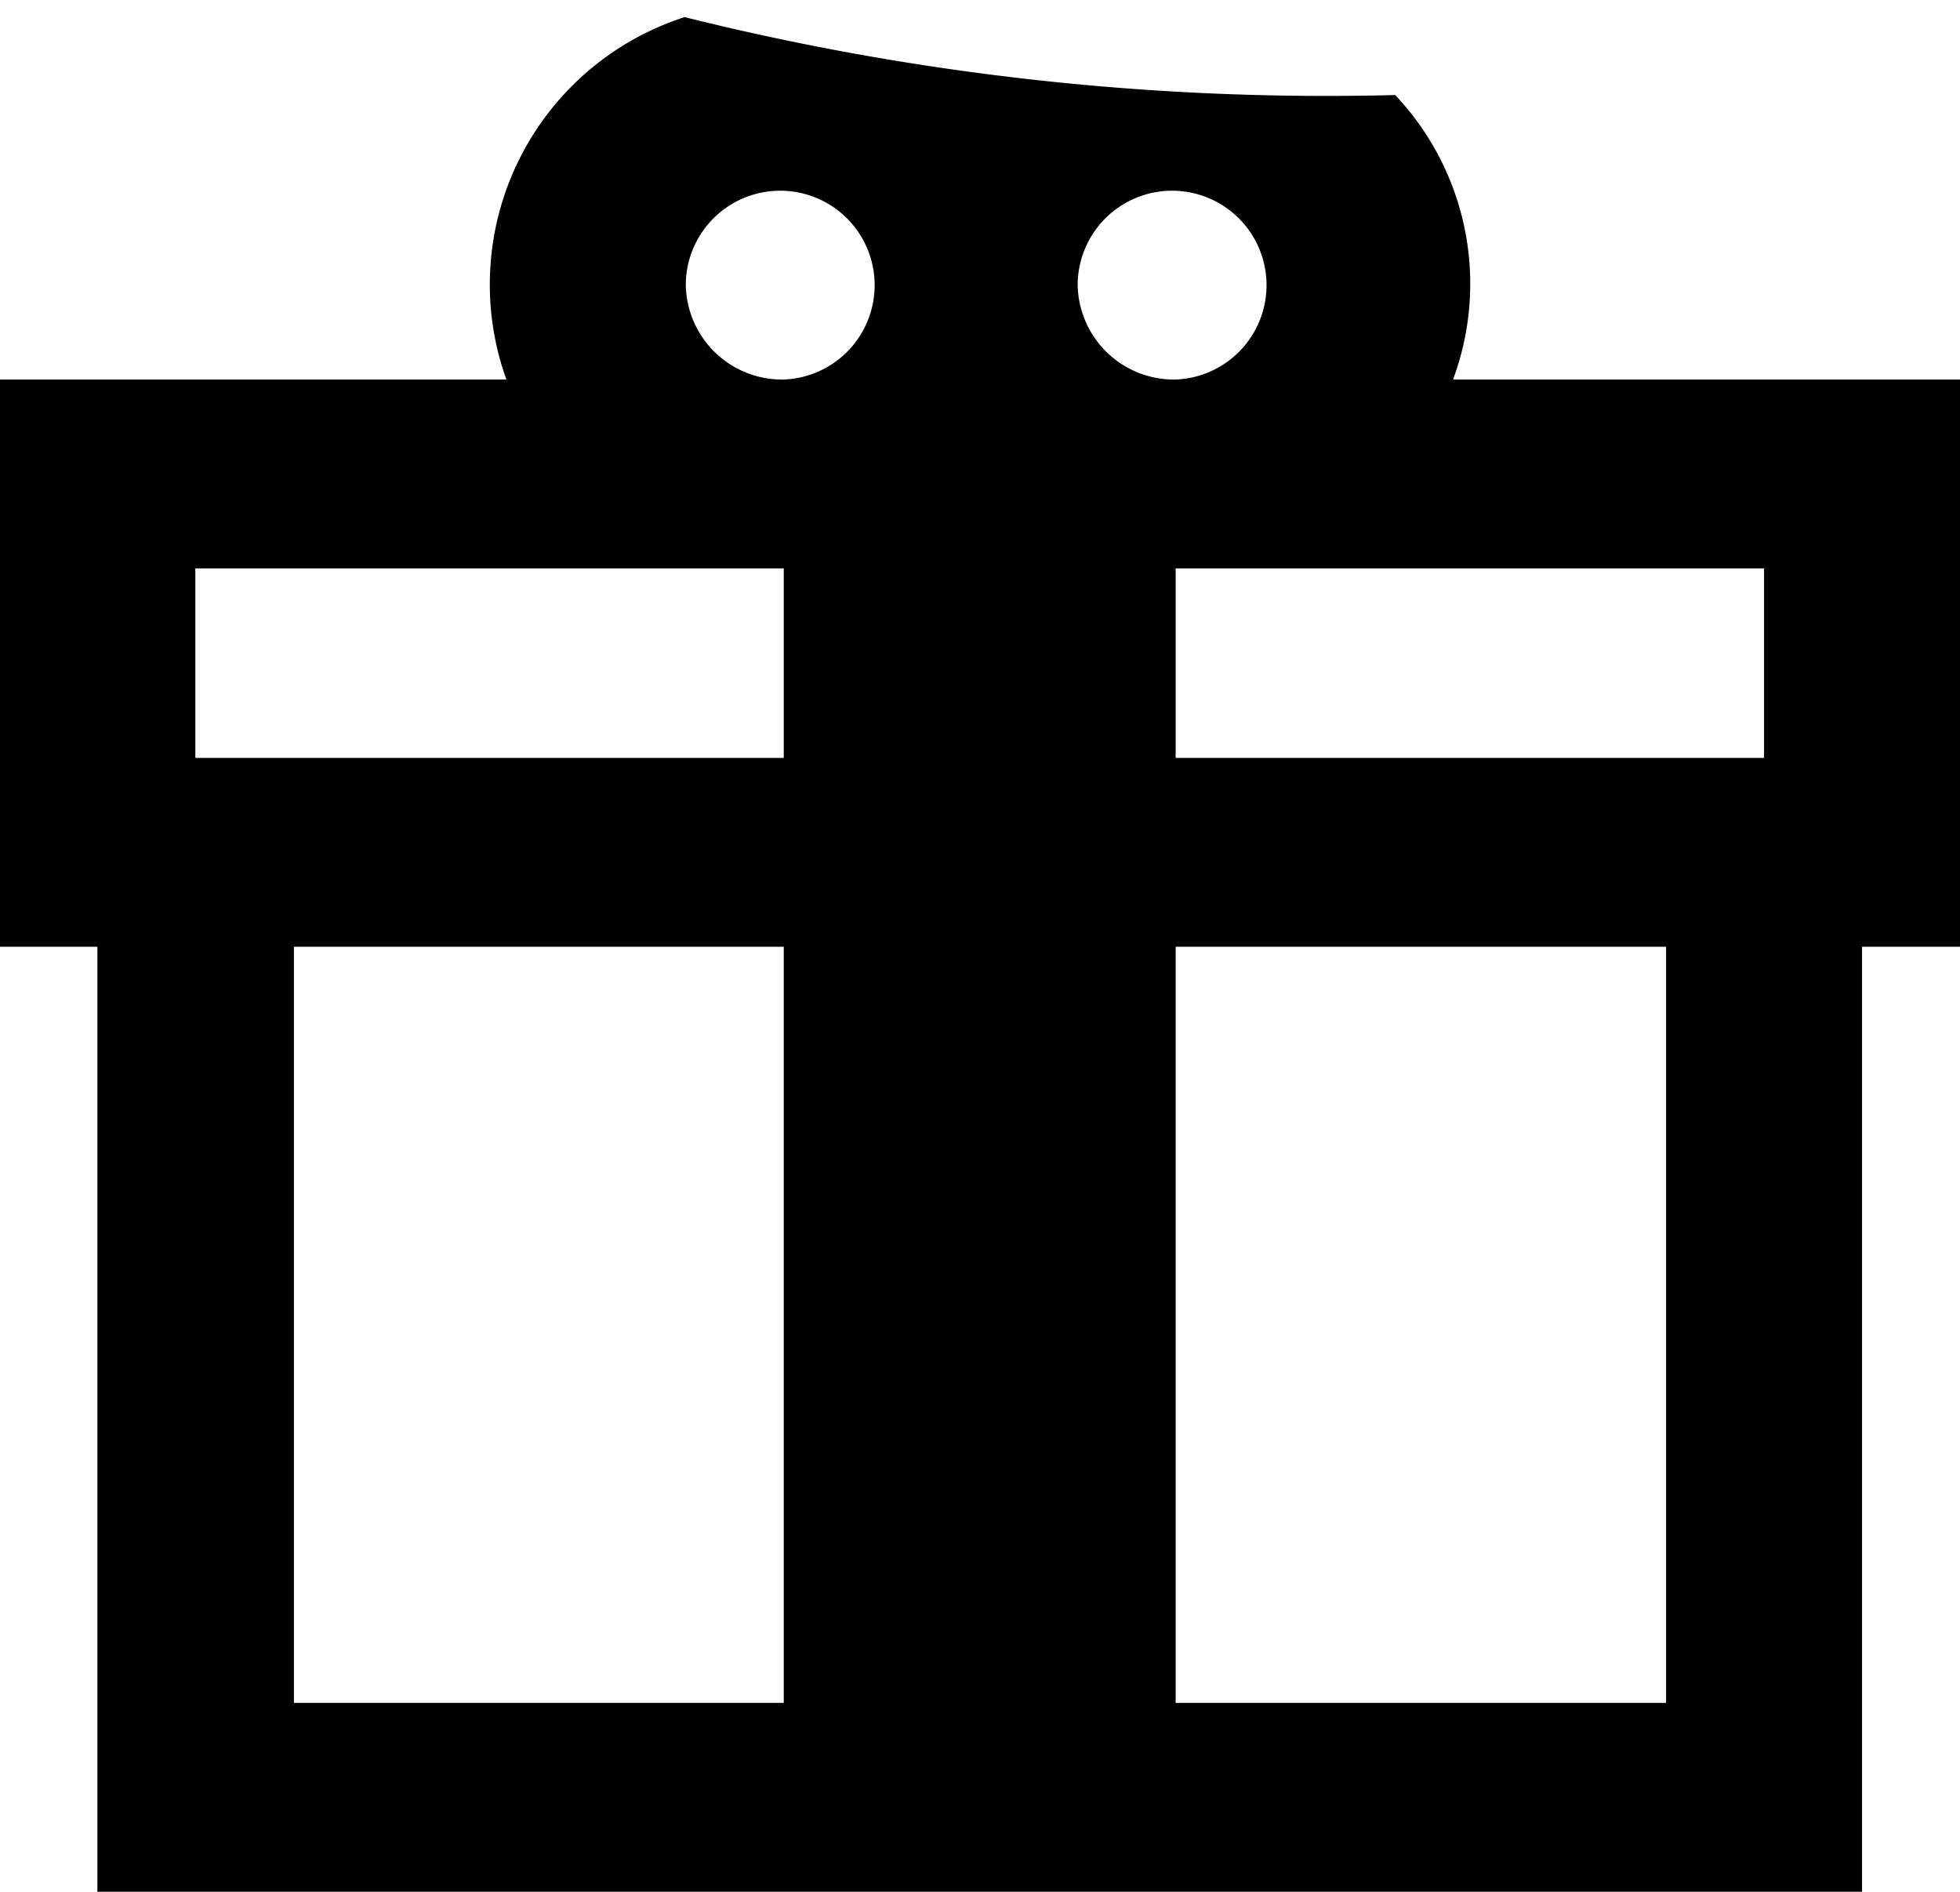 <svg xmlns="http://www.w3.org/2000/svg" width="33.21" height="32.06" viewBox="0 0 33.21 32.06">
  <path d="M1098.5,2106.37h8.59v9.61h-1.66v16.01h-29.9v-16.01h-1.66v-9.61h8.59a4.759,4.759,0,0,1,3.02-6.14,44.913,44.913,0,0,0,12.04,1.32A4.657,4.657,0,0,1,1098.5,2106.37Zm-11.34,9.61h-8.3v12.81h8.3v-12.81Zm6.64,0v12.81h8.31v-12.81h-8.31Zm-6.64-6.41h-9.97v3.21h9.97v-3.21Zm6.64,0v3.21h9.97v-3.21h-9.97Zm-6.64-3.2a1.6,1.6,0,1,0-1.66-1.6A1.631,1.631,0,0,0,1087.16,2106.37Zm6.64,0a1.6,1.6,0,1,0-1.66-1.6A1.631,1.631,0,0,0,1093.8,2106.37Z" transform="translate(-1073.88 -2099.94)"/>
</svg>
